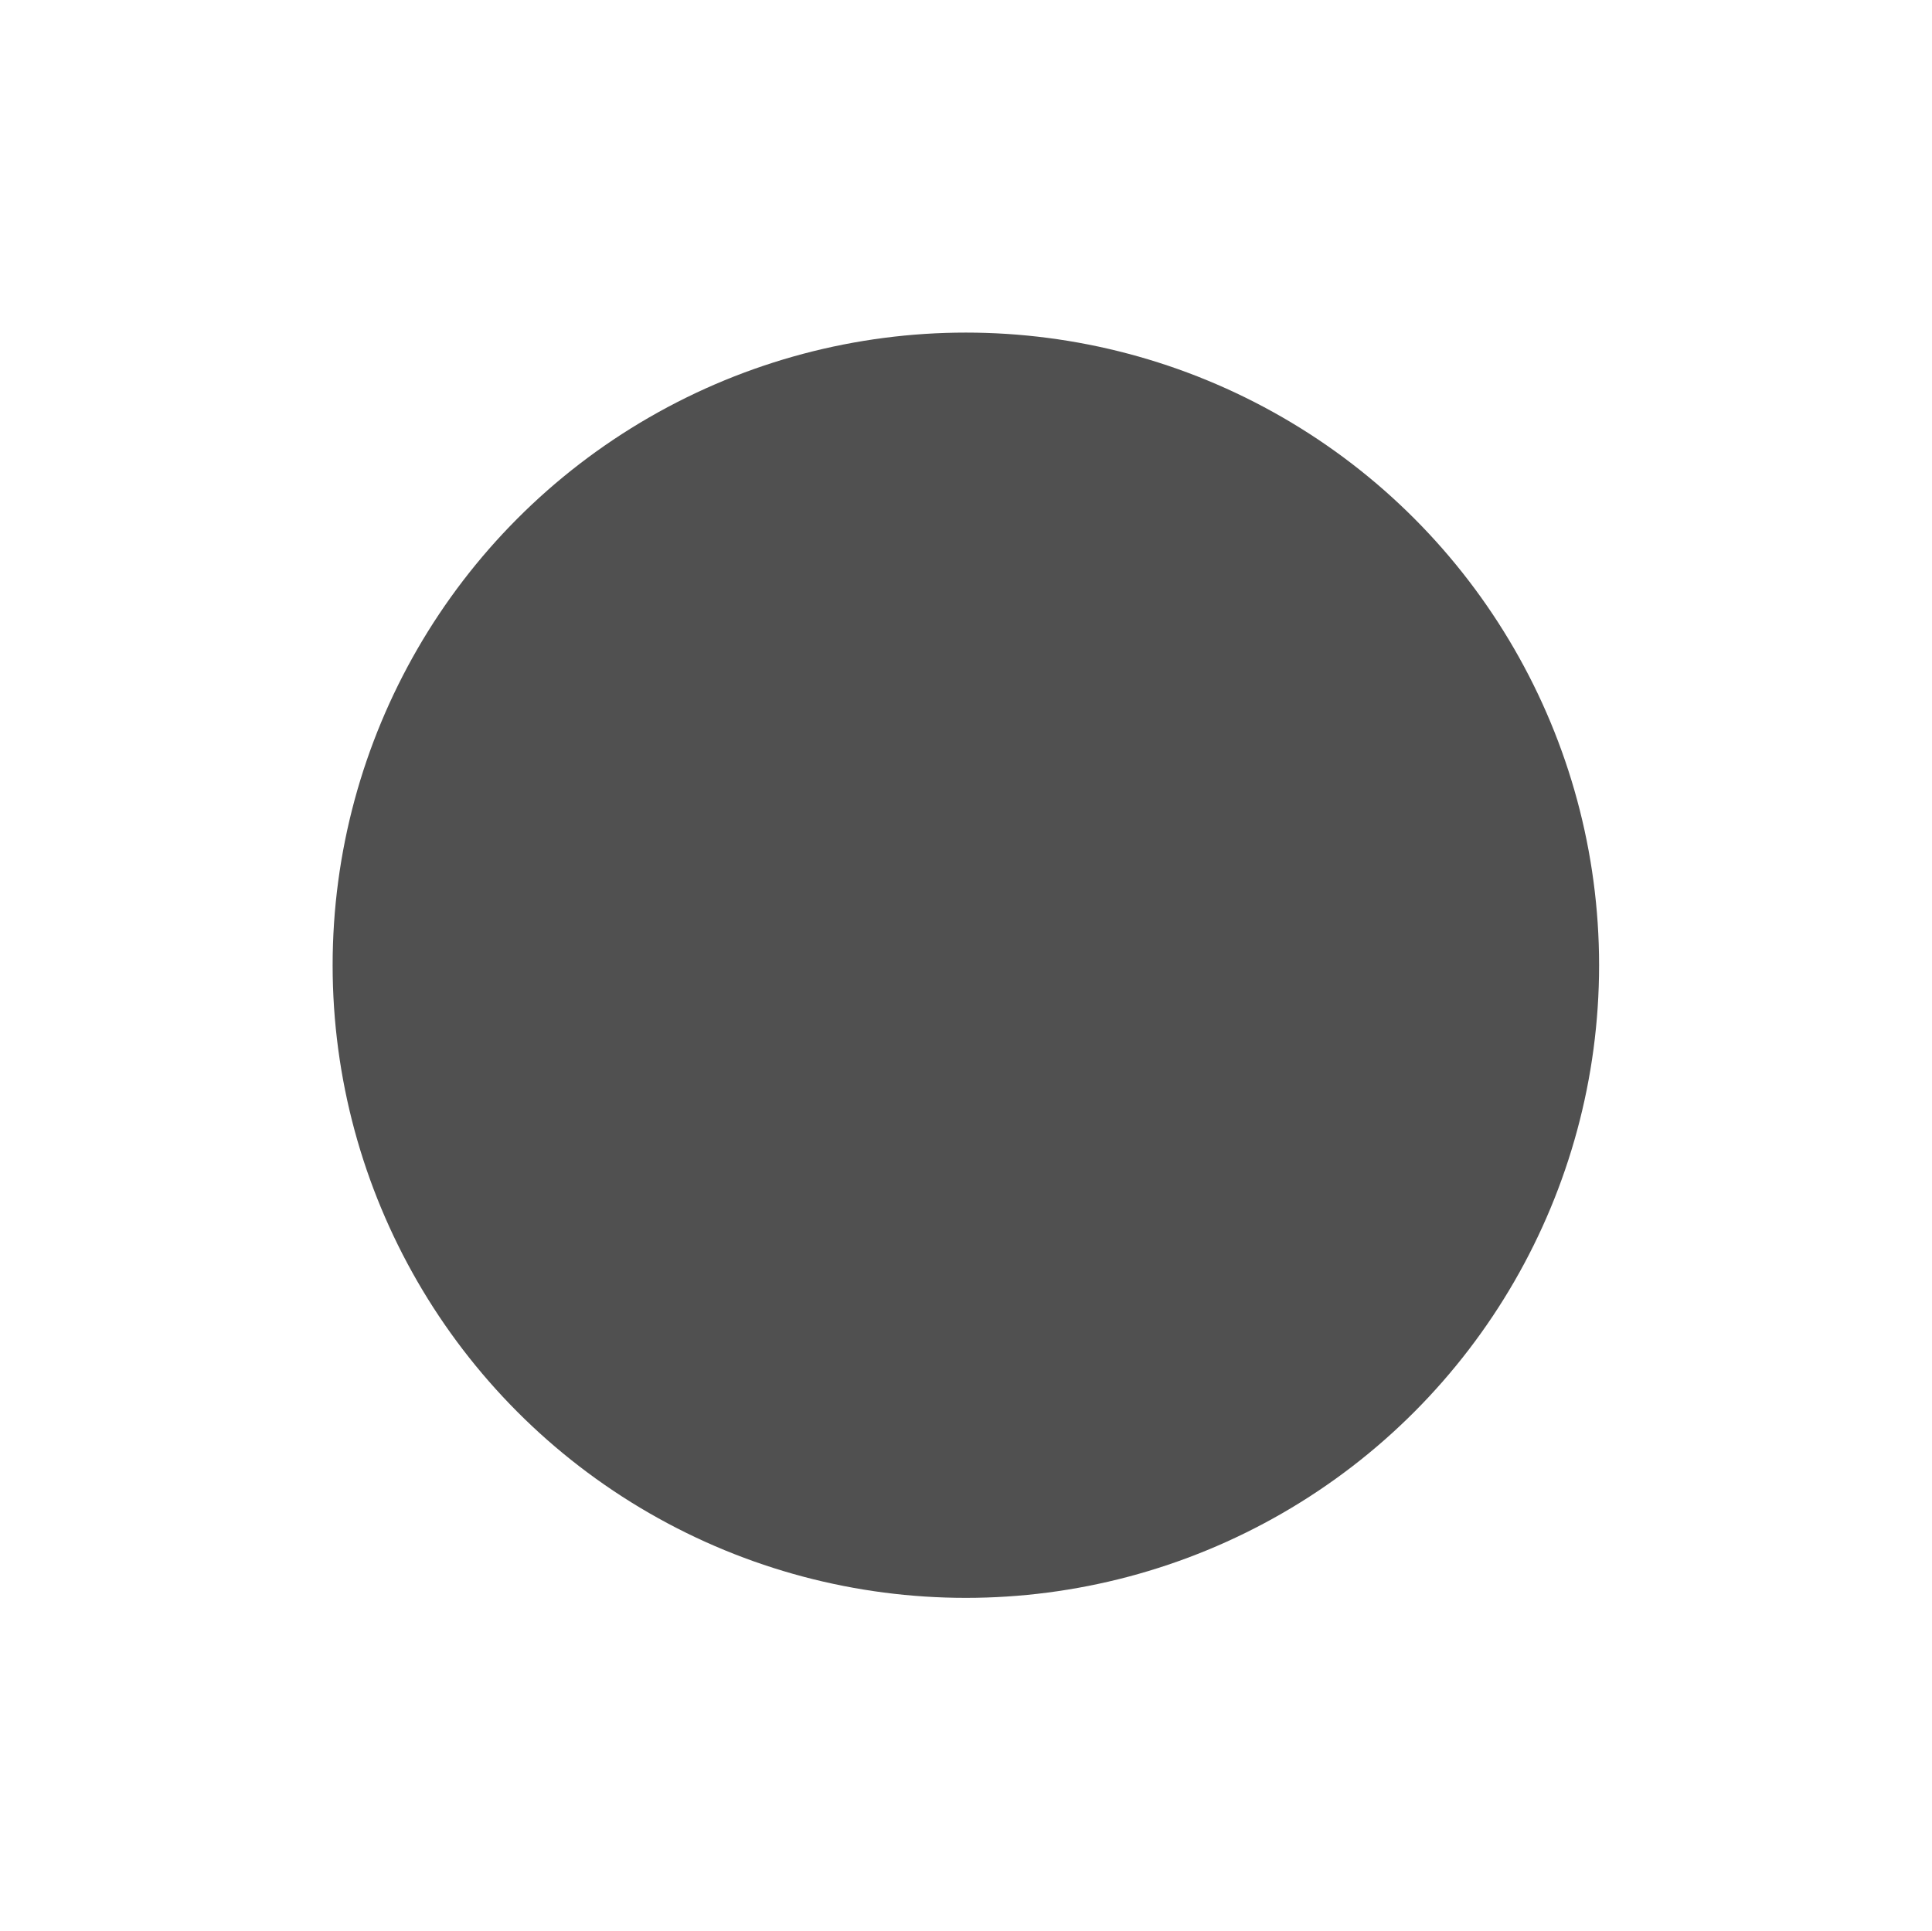 <?xml version="1.0" encoding="UTF-8"?> <svg xmlns="http://www.w3.org/2000/svg" width="5795" height="5792" viewBox="0 0 5795 5792" fill="none"> <g filter="url(#filter0_bf)"> <ellipse cx="2897.08" cy="2895.53" rx="1899.37" ry="1897.82" fill="#131313" fill-opacity="0.74"></ellipse> </g> <defs> <filter id="filter0_bf" x="0" y="0" width="5794.17" height="5791.07" filterUnits="userSpaceOnUse" color-interpolation-filters="sRGB"> <feFlood flood-opacity="0" result="BackgroundImageFix"></feFlood> <feGaussianBlur in="BackgroundImage" stdDeviation="21"></feGaussianBlur> <feComposite in2="SourceAlpha" operator="in" result="effect1_backgroundBlur"></feComposite> <feBlend mode="normal" in="SourceGraphic" in2="effect1_backgroundBlur" result="shape"></feBlend> <feGaussianBlur stdDeviation="161" result="effect2_foregroundBlur"></feGaussianBlur> </filter> </defs> </svg> 
